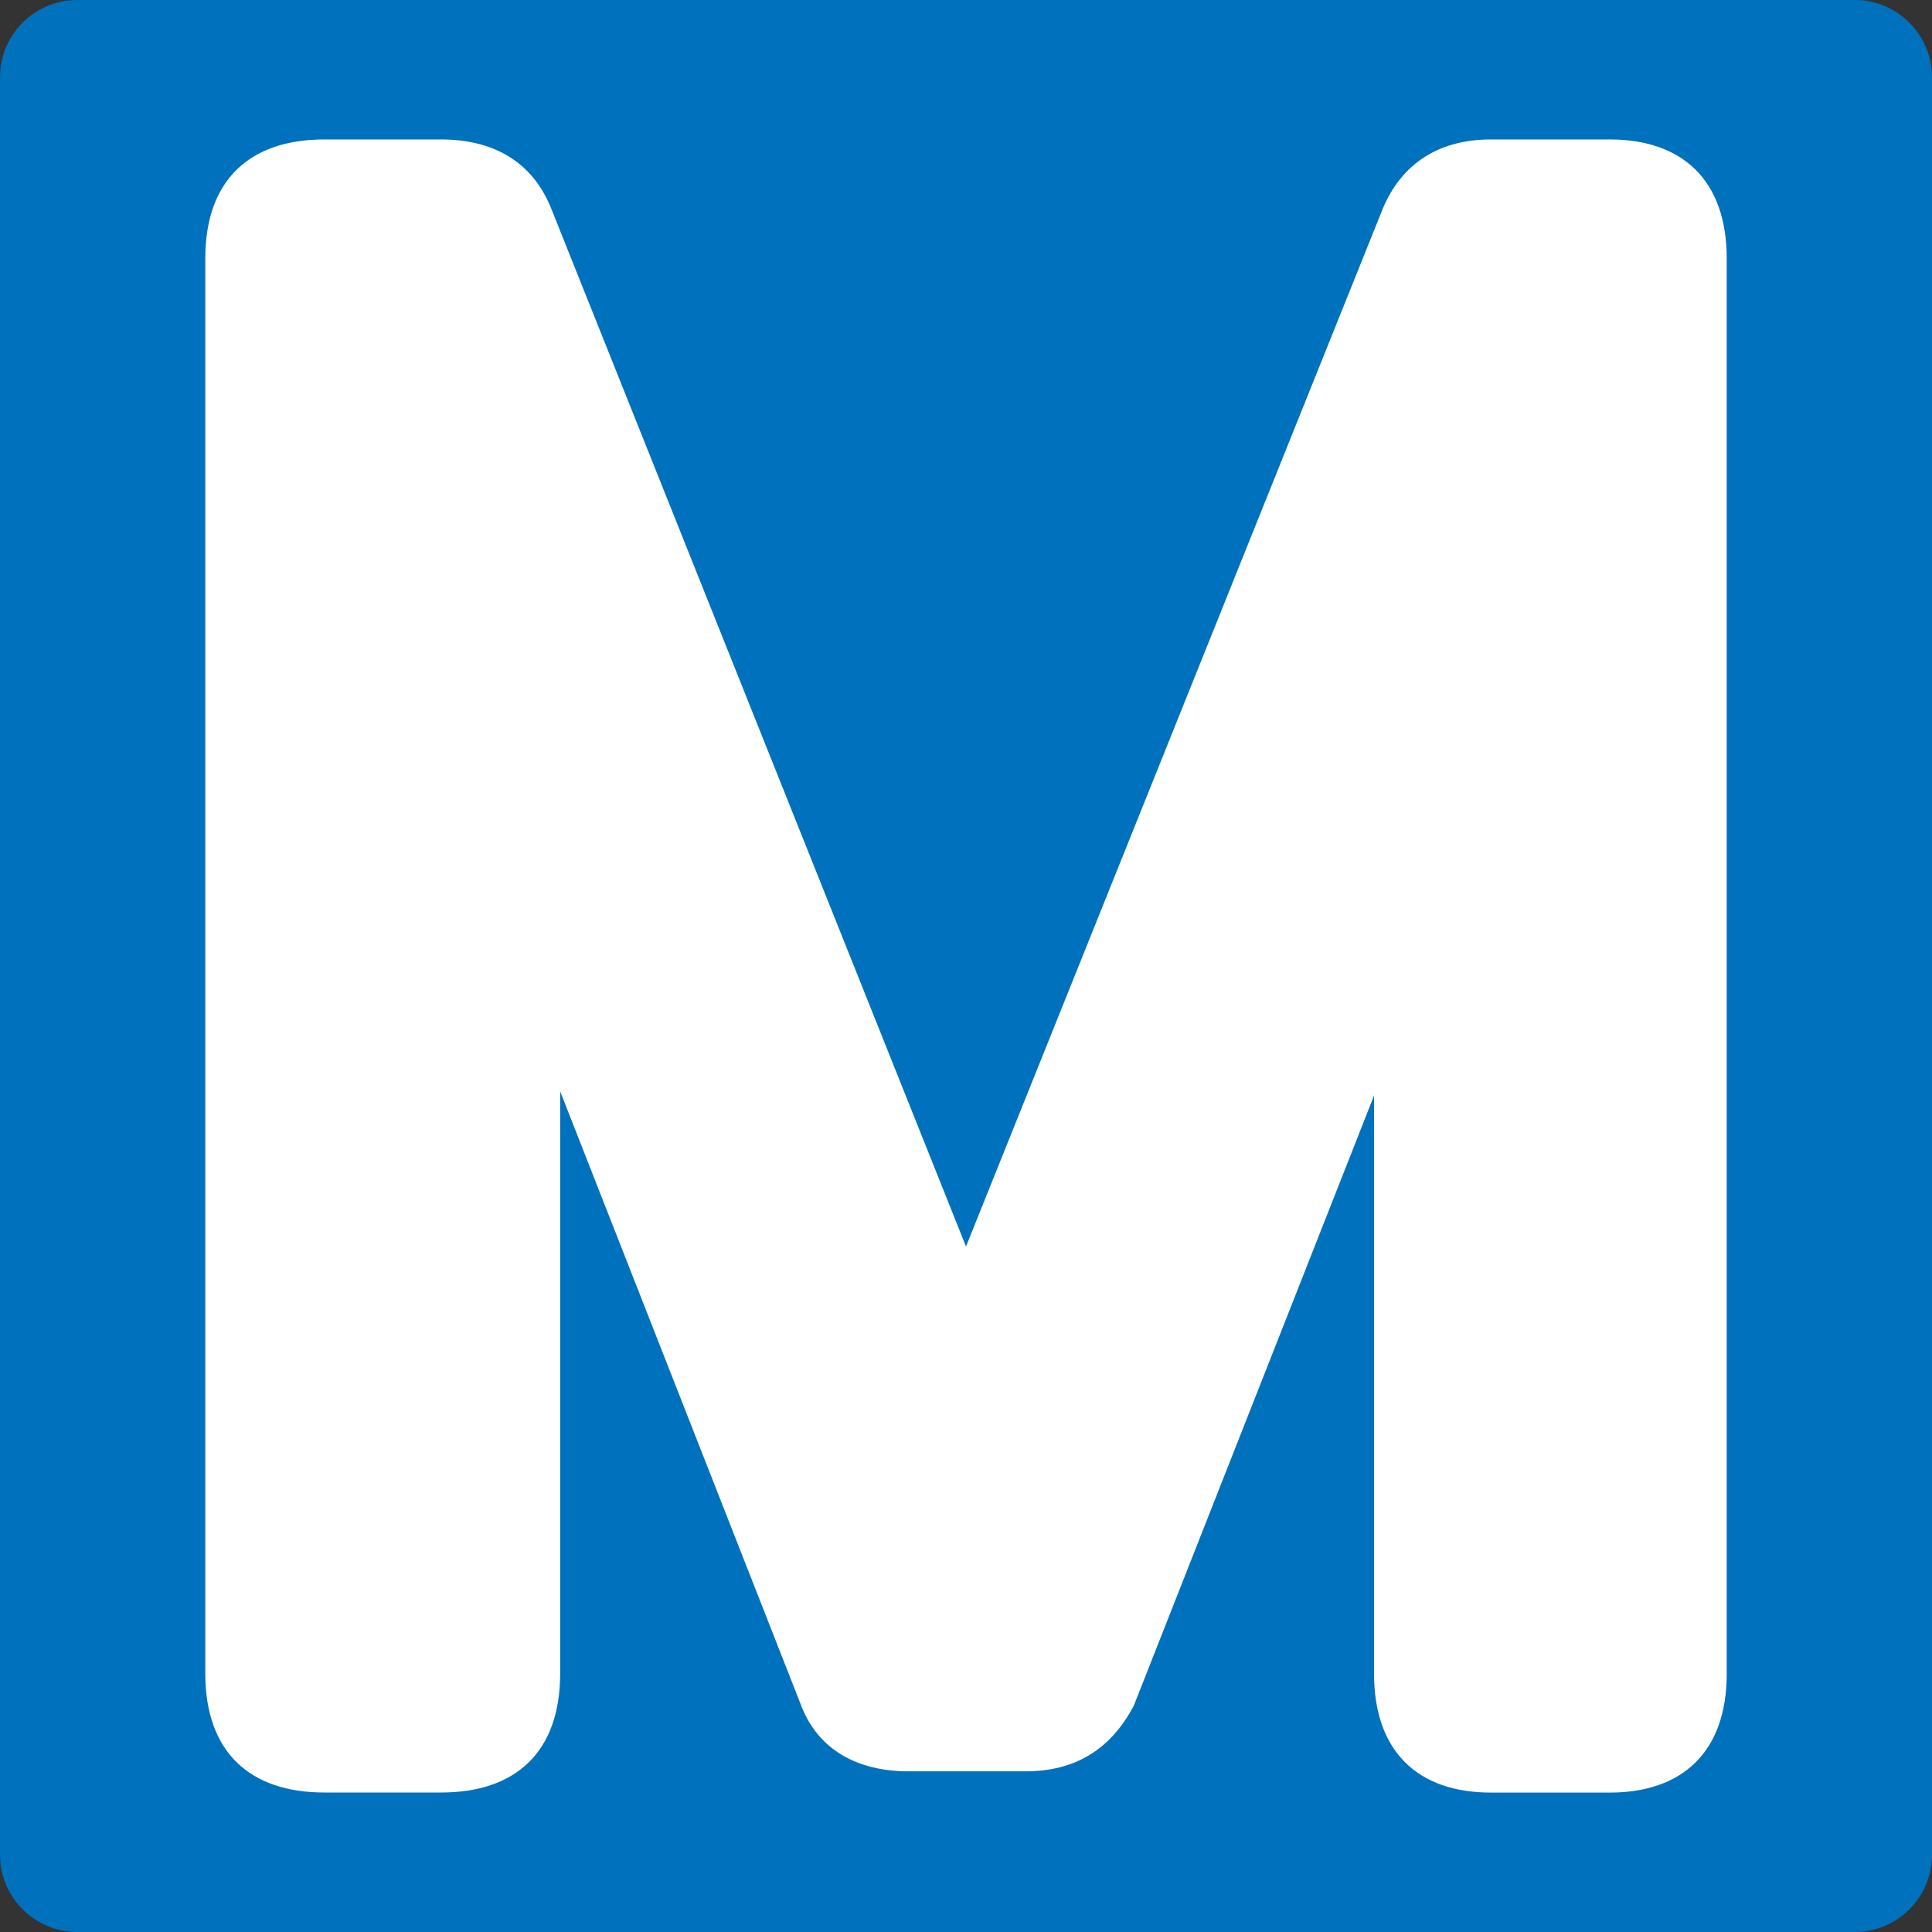 <?xml version="1.0" encoding="utf-8"?>
<!-- Generator: Adobe Illustrator 16.0.0, SVG Export Plug-In . SVG Version: 6.00 Build 0)  -->
<!DOCTYPE svg PUBLIC "-//W3C//DTD SVG 1.1//EN" "http://www.w3.org/Graphics/SVG/1.1/DTD/svg11.dtd">
<svg version="1.1" id="レイヤー_1" xmlns="http://www.w3.org/2000/svg" xmlns:xlink="http://www.w3.org/1999/xlink" x="0px"
	 y="0px" width="50px" height="50px" viewBox="0 0 50 50" enable-background="new 0 0 50 50" xml:space="preserve">
<rect x="0" y="0" width="50" height="50" fill="#333333" stroke="none"/>
<path fill="#0071BC" d="M50,48c0,1.104-0.896,2-2,2H2c-1.104,0-2-0.896-2-2V2c0-1.104,0.896-2,2-2h46c1.104,0,2,0.896,2,2V48z"/>
<g>
	<path fill="#FFFFFF" d="M44.688,43.313c0,2.035-1.156,3.079-3.025,3.079h-3.08c-1.869,0-3.023-1.044-3.023-3.079V28.354
		l-6.215,15.783c-0.605,1.154-1.539,1.705-2.804,1.705h-3.025c-1.319,0-2.364-0.551-2.804-1.76l-6.215-15.838v15.067
		c0,2.035-1.154,3.079-3.079,3.079H8.393c-1.925,0-3.08-1.044-3.08-3.079V6.688c0-2.034,1.155-3.079,3.08-3.079h3.024
		c1.319,0,2.364,0.55,2.859,1.814L25,32.259L35.777,5.423c0.496-1.21,1.486-1.814,2.805-1.814h3.08c1.869,0,3.025,1.045,3.025,3.079
		V43.313z"/>
</g>
</svg>
